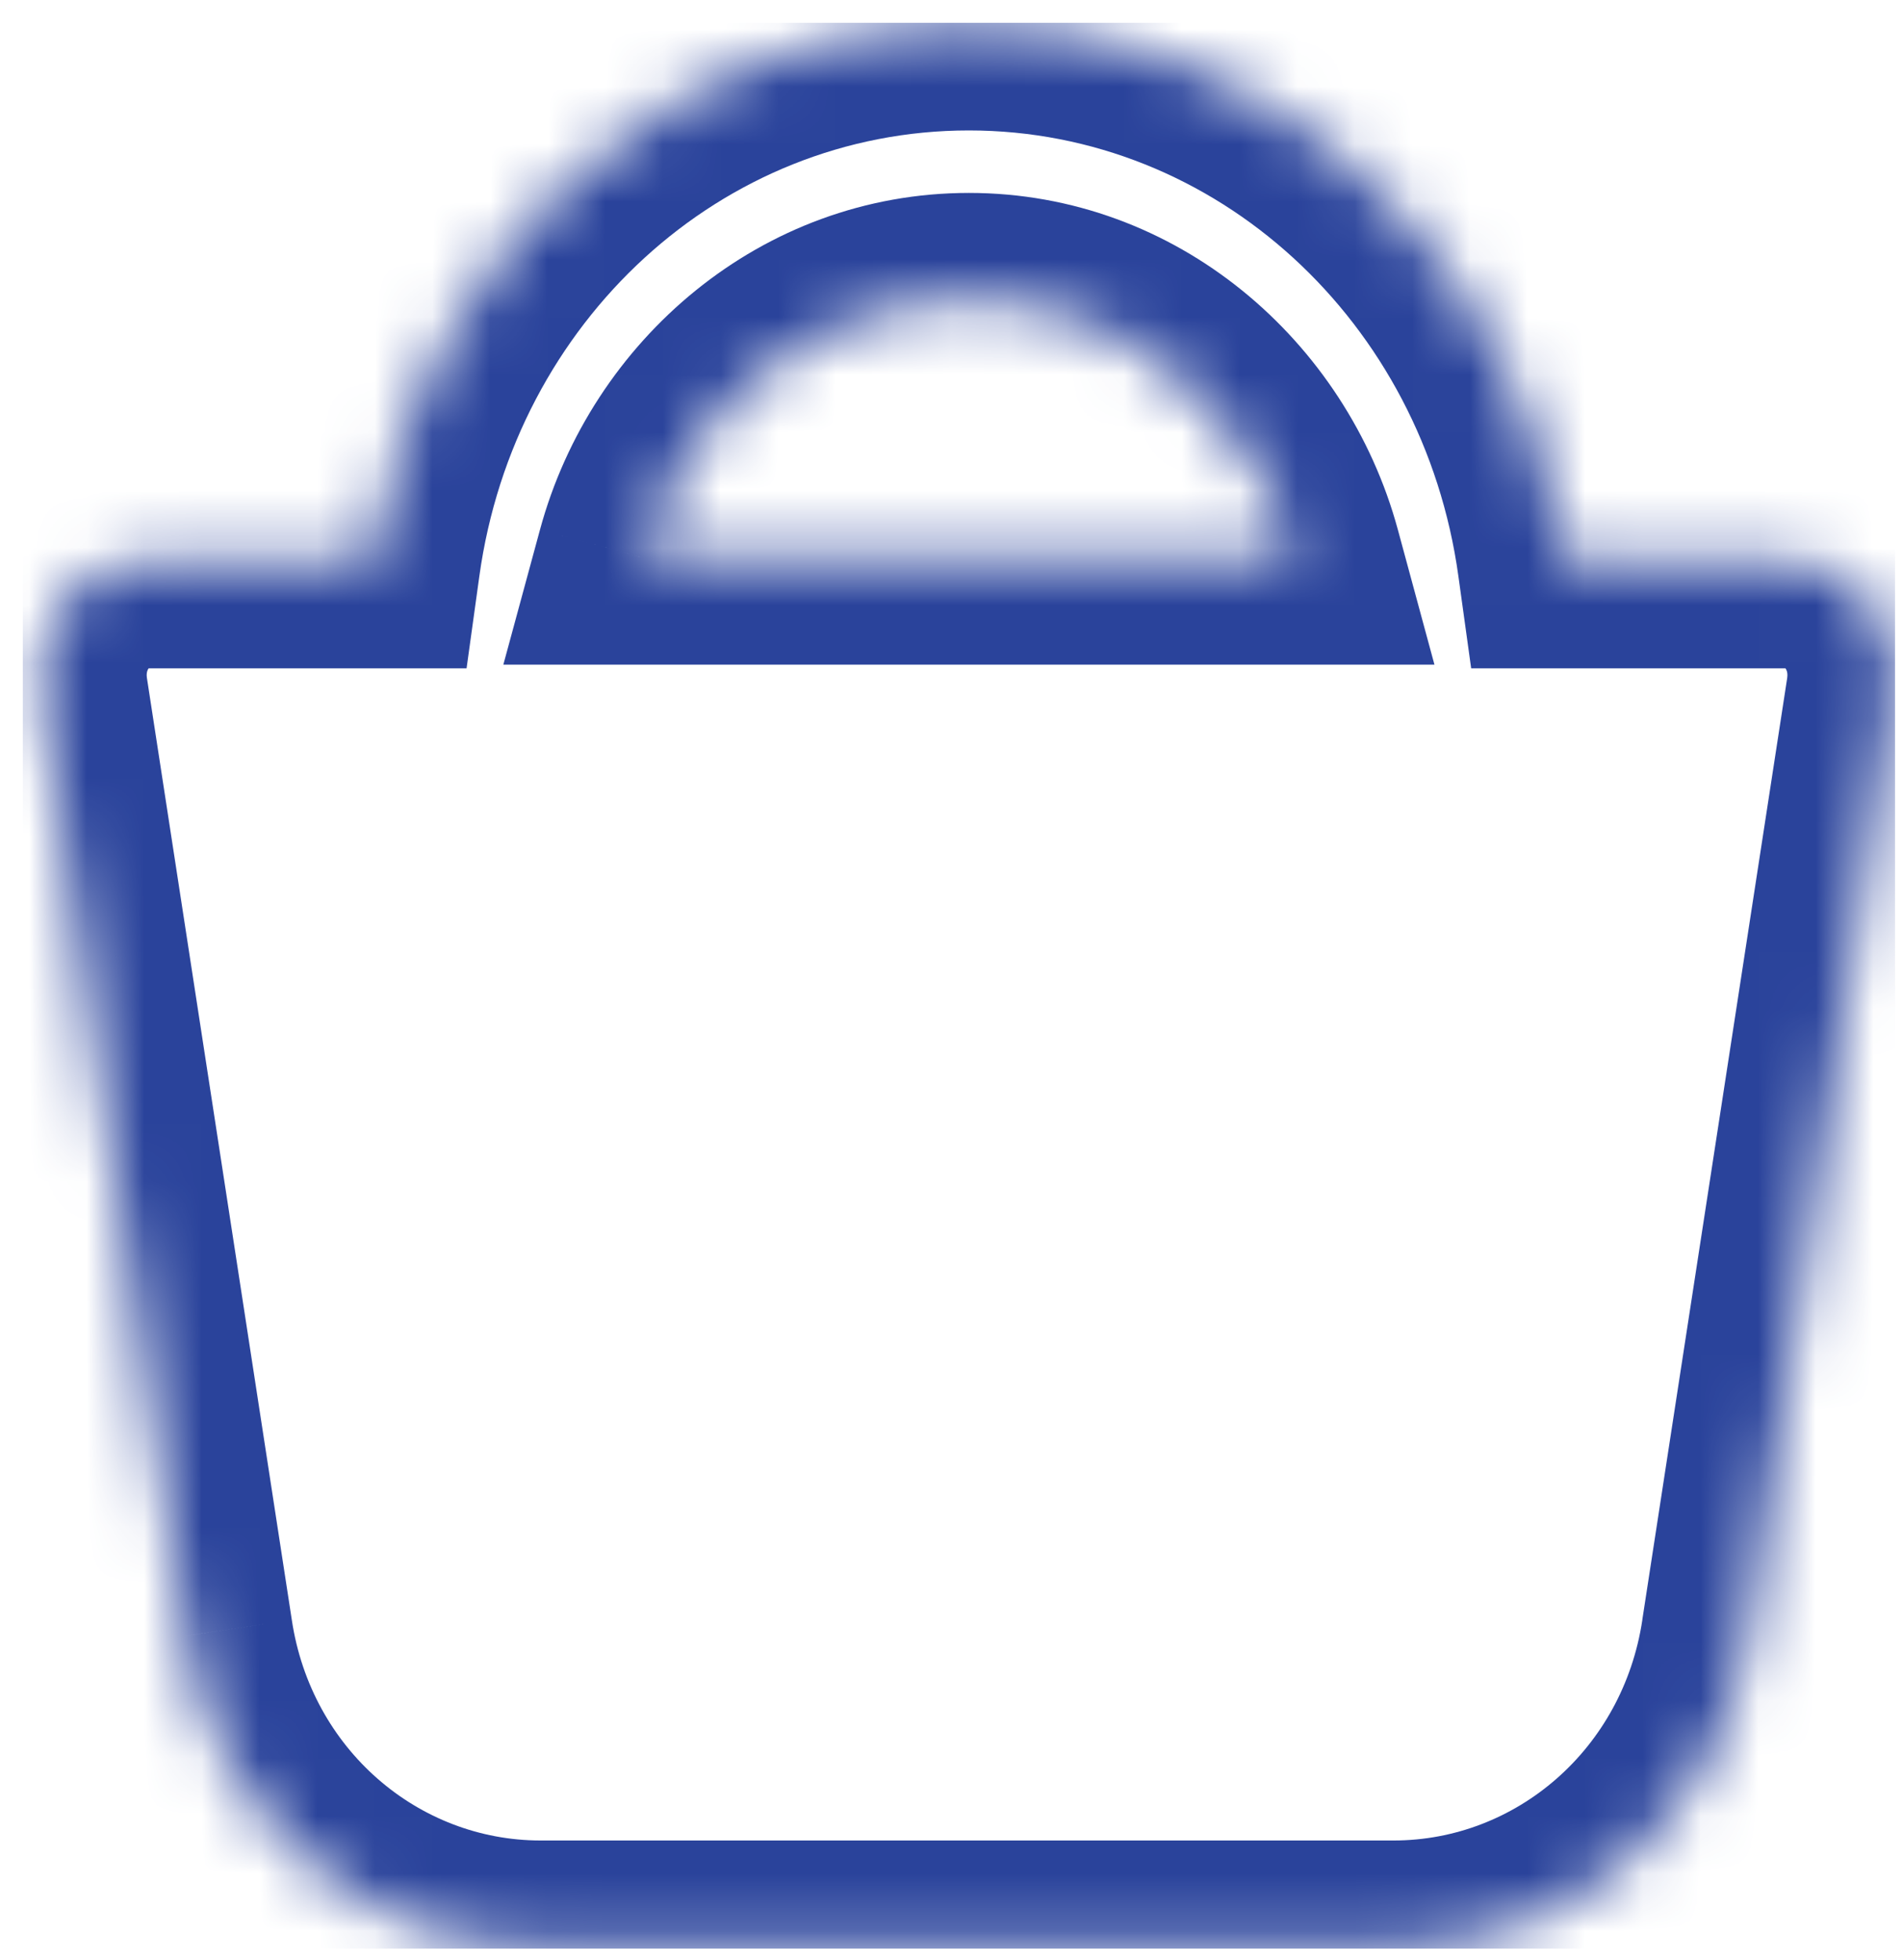 <svg width="33" height="34" viewBox="0 0 33 34" fill="none" xmlns="http://www.w3.org/2000/svg">
<g clip-path="url(#clip0_2548_44510)">
<mask id="path-2-inside-1_2548_44510" fill="white">
<path fill-rule="evenodd" clip-rule="evenodd" d="M16.81 0.407C11.504 0.407 7.204 4.494 6.478 9.739H2.577C1.404 9.739 0.553 10.797 0.707 11.991L3.227 28.379C3.696 31.502 6.307 33.786 9.379 33.786H24.179C27.25 33.786 29.861 31.501 30.33 28.379L32.849 12L32.85 11.991C33.004 10.797 32.153 9.739 30.98 9.739H27.142C26.416 4.494 22.116 0.407 16.81 0.407ZM16.811 5.204C19.499 5.204 21.77 7.126 22.461 9.675H11.16C11.852 7.126 14.123 5.204 16.811 5.204Z"/>
</mask>
<path d="M6.478 9.739V11.595H8.095L8.317 9.994L6.478 9.739ZM0.707 11.991L-1.134 12.228L-1.131 12.25L-1.128 12.273L0.707 11.991ZM3.227 28.379L5.063 28.104L5.062 28.097L3.227 28.379ZM30.33 28.379L28.495 28.097L28.495 28.103L30.33 28.379ZM32.849 12L34.684 12.282L34.687 12.26L34.69 12.238L32.849 12ZM32.85 11.991L34.691 12.228L34.692 12.228L32.85 11.991ZM27.142 9.739L25.303 9.994L25.525 11.595H27.142V9.739ZM22.461 9.675V11.531H24.888L24.253 9.189L22.461 9.675ZM11.16 9.675L9.369 9.189L8.733 11.531H11.16V9.675ZM8.317 9.994C8.928 5.583 12.514 2.263 16.81 2.263V-1.449C10.495 -1.449 5.481 3.406 4.639 9.485L8.317 9.994ZM2.577 11.595H6.478V7.883H2.577V11.595ZM2.548 11.754C2.536 11.662 2.565 11.612 2.578 11.596C2.585 11.588 2.586 11.589 2.58 11.592C2.571 11.597 2.567 11.595 2.577 11.595V7.883C0.163 7.883 -1.415 10.049 -1.134 12.228L2.548 11.754ZM5.062 28.097L2.541 11.709L-1.128 12.273L1.393 28.662L5.062 28.097ZM9.379 31.93C7.257 31.93 5.4 30.349 5.063 28.104L1.392 28.655C1.992 32.655 5.357 35.642 9.379 35.642V31.93ZM24.179 31.93H9.379V35.642H24.179V31.93ZM28.495 28.103C28.157 30.348 26.301 31.93 24.179 31.93V35.642C28.201 35.642 31.565 32.654 32.166 28.654L28.495 28.103ZM31.015 11.718L28.495 28.097L32.165 28.661L34.684 12.282L31.015 11.718ZM31.009 11.753L31.008 11.763L34.69 12.238L34.691 12.228L31.009 11.753ZM30.98 11.595C30.99 11.595 30.986 11.597 30.977 11.592C30.971 11.589 30.973 11.588 30.979 11.596C30.992 11.612 31.021 11.662 31.009 11.754L34.692 12.228C34.972 10.049 33.395 7.883 30.98 7.883V11.595ZM27.142 11.595H30.98V7.883H27.142V11.595ZM16.81 2.263C21.107 2.263 24.693 5.583 25.303 9.994L28.981 9.485C28.139 3.406 23.126 -1.449 16.81 -1.449V2.263ZM24.253 9.189C23.363 5.911 20.417 3.347 16.811 3.347V7.06C18.581 7.06 20.176 8.341 20.67 10.161L24.253 9.189ZM11.16 11.531H22.461V7.819H11.16V11.531ZM16.811 3.347C13.205 3.347 10.258 5.911 9.369 9.189L12.952 10.161C13.446 8.341 15.041 7.06 16.811 7.06V3.347Z" fill="#2A439B" mask="url(#path-2-inside-1_2548_44510)"/>
</g>
<defs>
<clipPath id="clip0_2548_44510">
<rect x="0.396" y="0.396" width="32.484" height="33.412" fill="white"/>
</clipPath>
</defs>
</svg>
